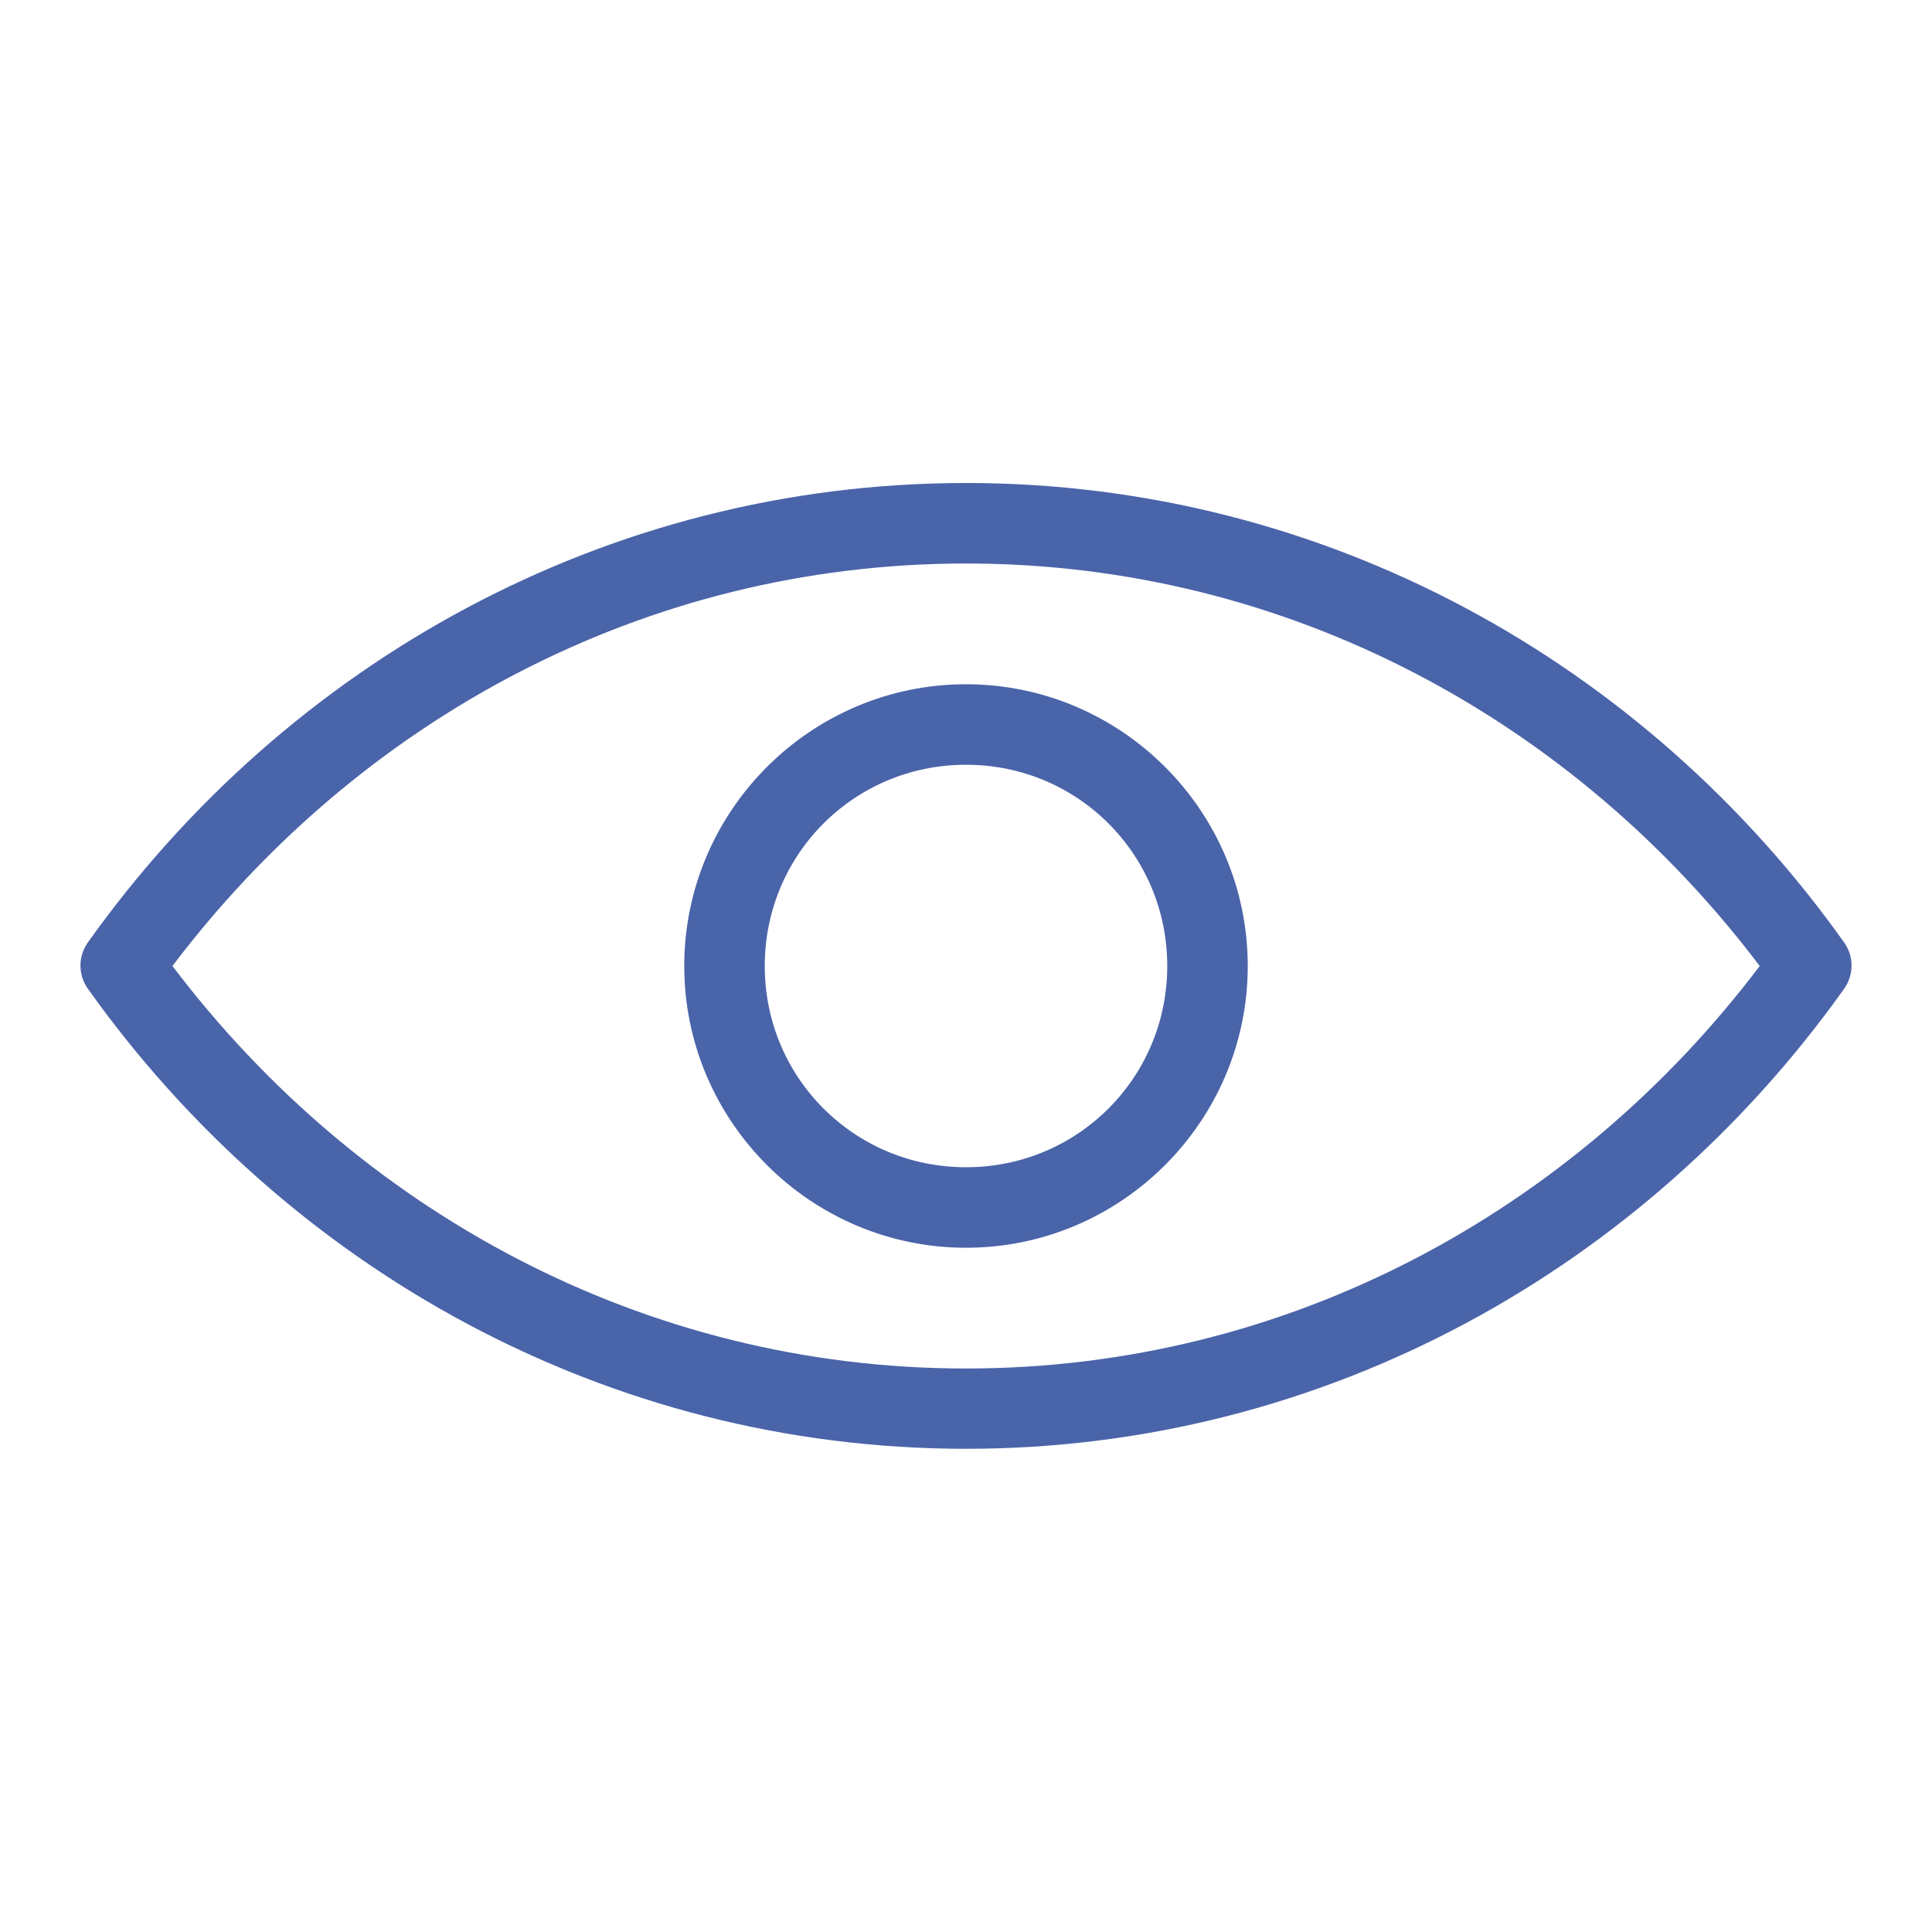 <svg width="48" height="48" viewBox="0 0 48 48" fill="none" xmlns="http://www.w3.org/2000/svg">
<g clip-path="url(#clip0_167_134)">
<path d="M24 12C15.055 12 7.12 16.485 2.19 23.405C1.935 23.755 1.935 24.225 2.19 24.575C7.12 31.495 15.055 35.995 24 35.995C32.945 35.995 40.885 31.49 45.81 24.575C46.065 24.225 46.065 23.755 45.81 23.405C40.885 16.485 32.95 12 24 12ZM24 14C32.015 14 39.12 17.915 43.72 24C39.12 30.08 32.015 34 24 34C15.985 34 8.885 30.08 4.285 24C8.885 17.915 15.985 14 24 14ZM24 17C20.145 17 17 20.145 17 24C17 27.855 20.145 31 24 31C27.855 31 31 27.855 31 24C31 20.145 27.855 17 24 17ZM24 19C26.775 19 29 21.225 29 24C29 26.775 26.775 29 24 29C21.225 29 19 26.775 19 24C19 21.225 21.225 19 24 19Z" fill="#4A64A9"/>
</g>
<defs>
<clipPath id="clip0_167_134">
<rect width="44.005" height="24" fill="white" transform="translate(2 12)"/>
</clipPath>
</defs>
</svg>
